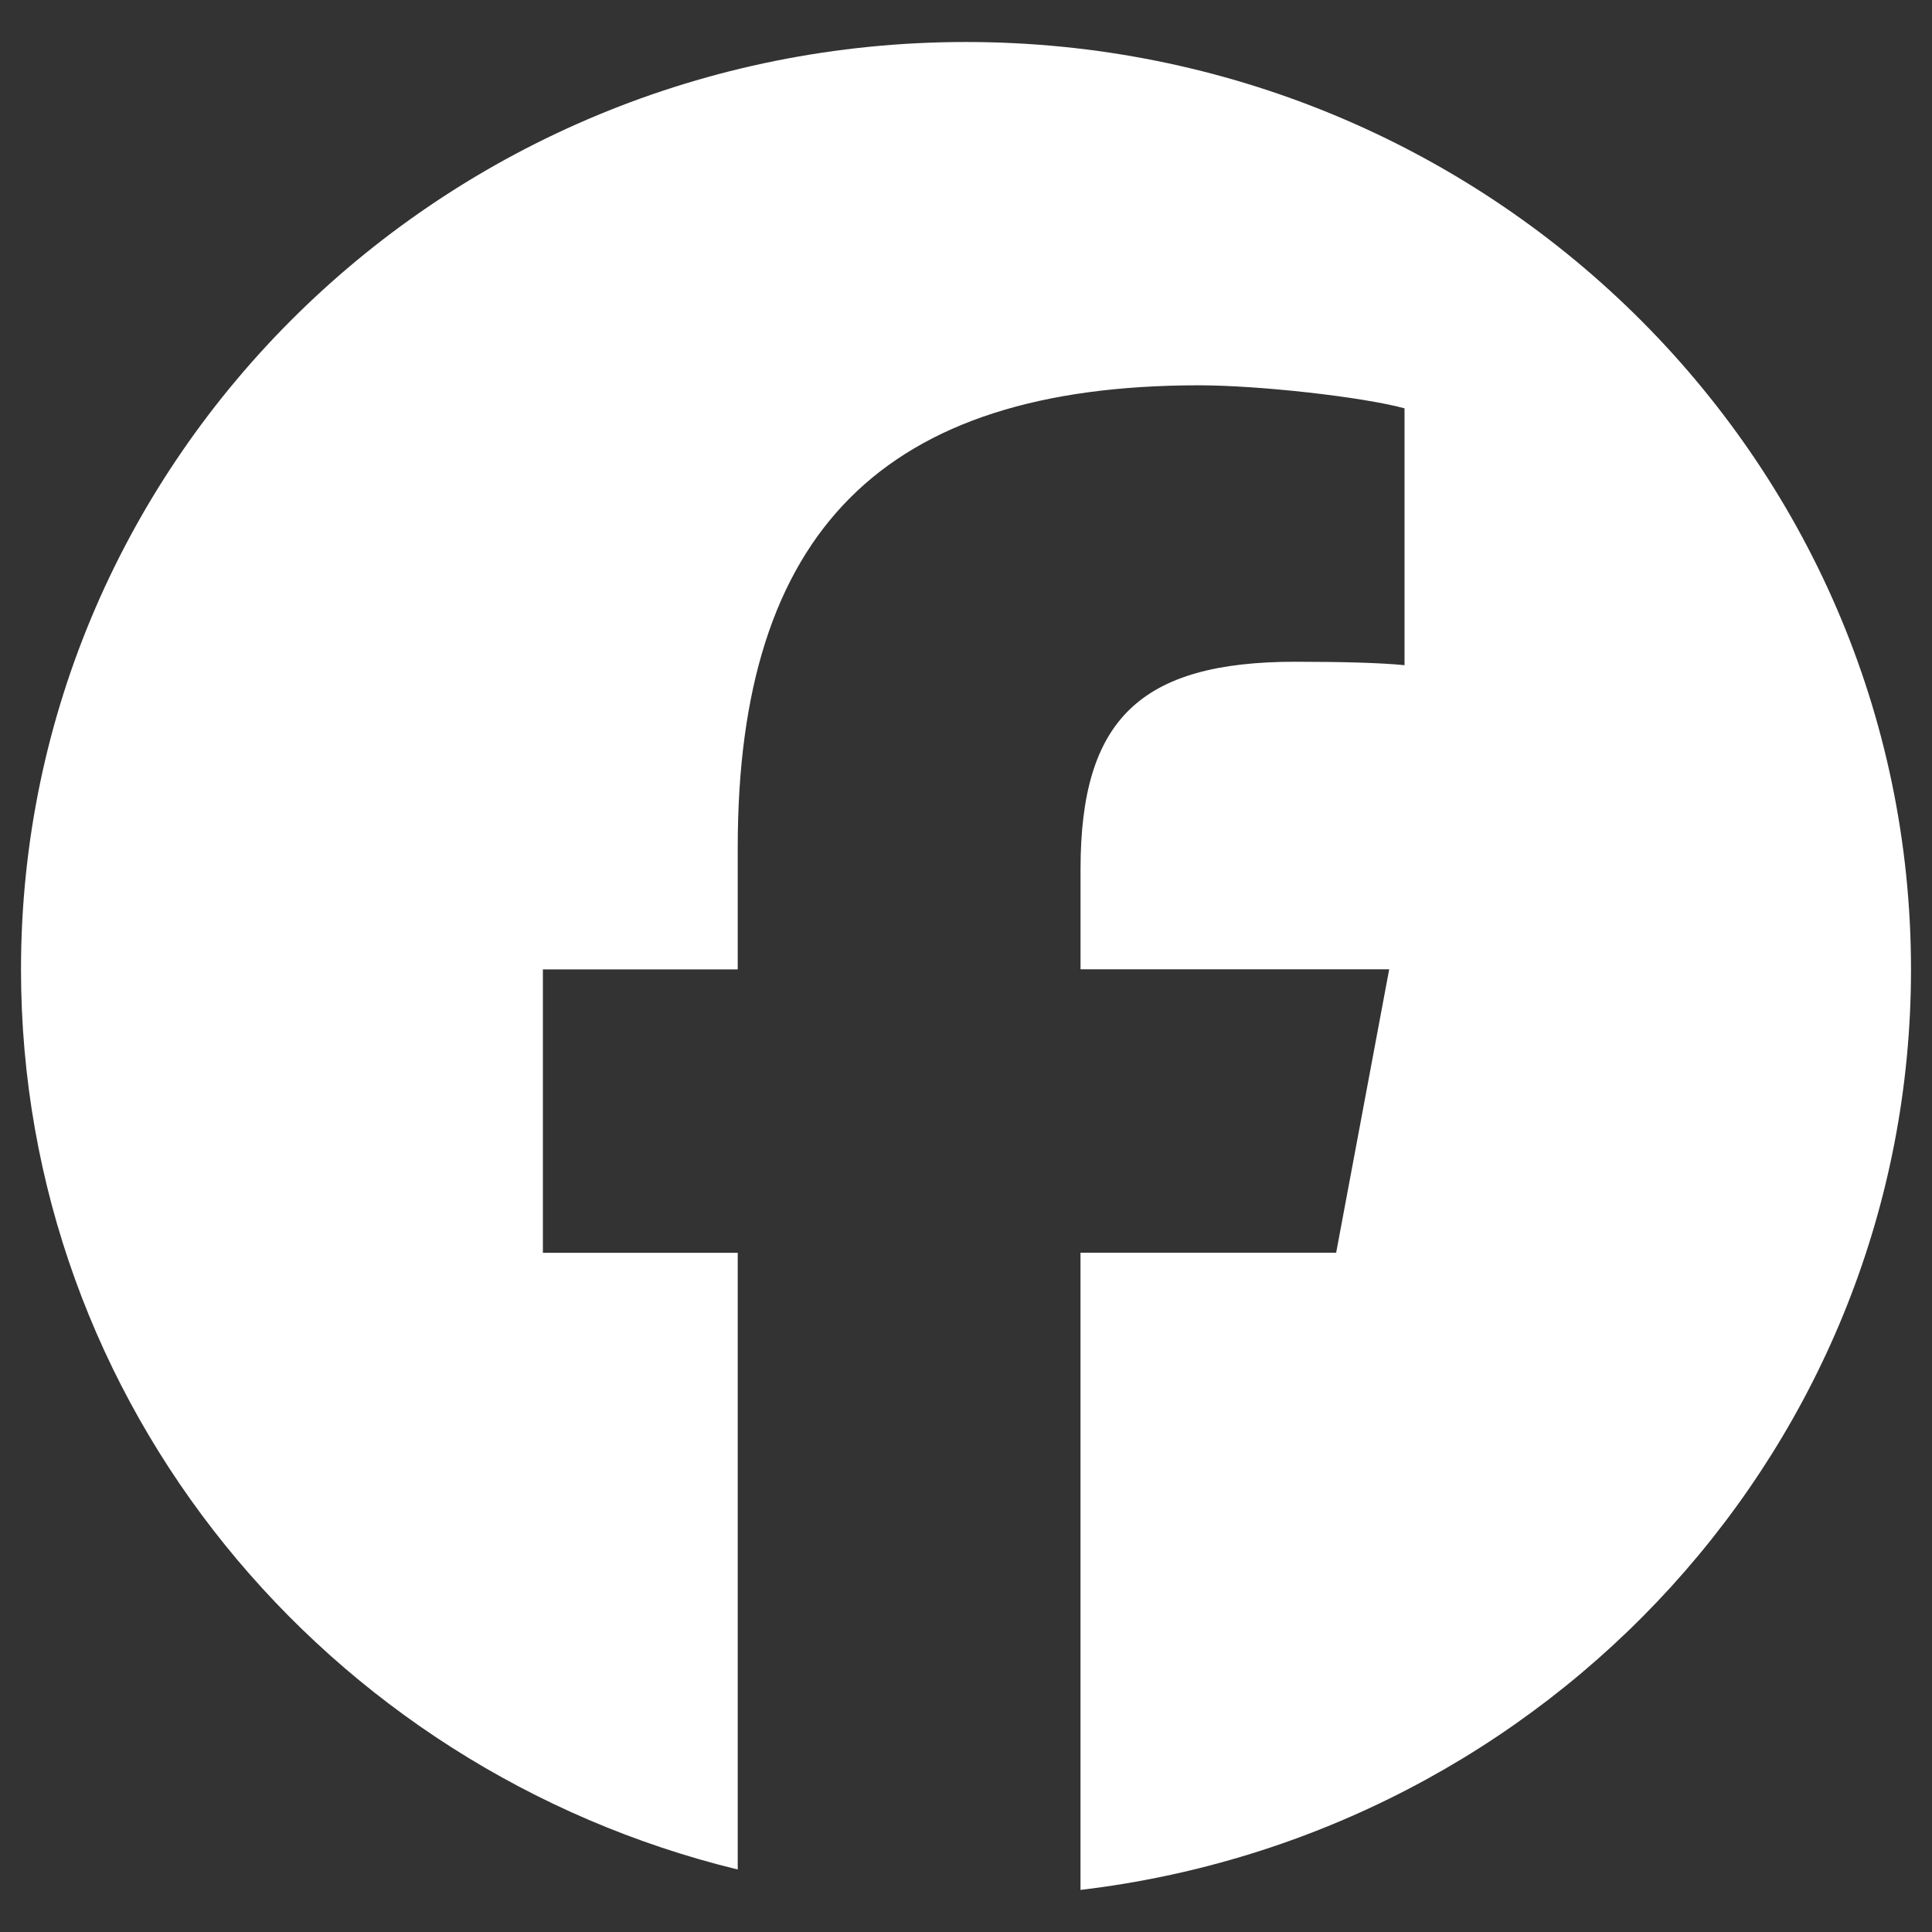 <?xml version="1.0" encoding="UTF-8"?>
<svg id="_レイヤー_1" data-name="レイヤー_1" xmlns="http://www.w3.org/2000/svg" version="1.1" viewBox="0 0 46 46">
  <rect x="0" y="0" width="46" height="46" fill="#333333" stroke="none"/>
  <!-- Generator: Adobe Illustrator 29.6.0, SVG Export Plug-In . SVG Version: 2.1.1 Build 207)  -->
  <defs>
    <style>
      .st0 {
        fill: #fff;
      }
    </style>
  </defs>
  <path class="st0" d="M45.5,23.081c0-12.195-10.074-22.081-22.5-22.081S.5,10.886.5,23.081c0,10.355,7.265,19.044,17.065,21.431v-14.683h-4.639v-6.748h4.639v-2.908c0-7.515,3.466-10.999,10.985-10.999,1.426,0,3.885.275,4.891.548v6.116c-.531-.055-1.453-.082-2.599-.082-3.689,0-5.115,1.372-5.115,4.937v2.386h7.349l-1.263,6.748h-6.087v15.171c11.141-1.32,19.774-10.63,19.774-21.919h0Z"/>
</svg>